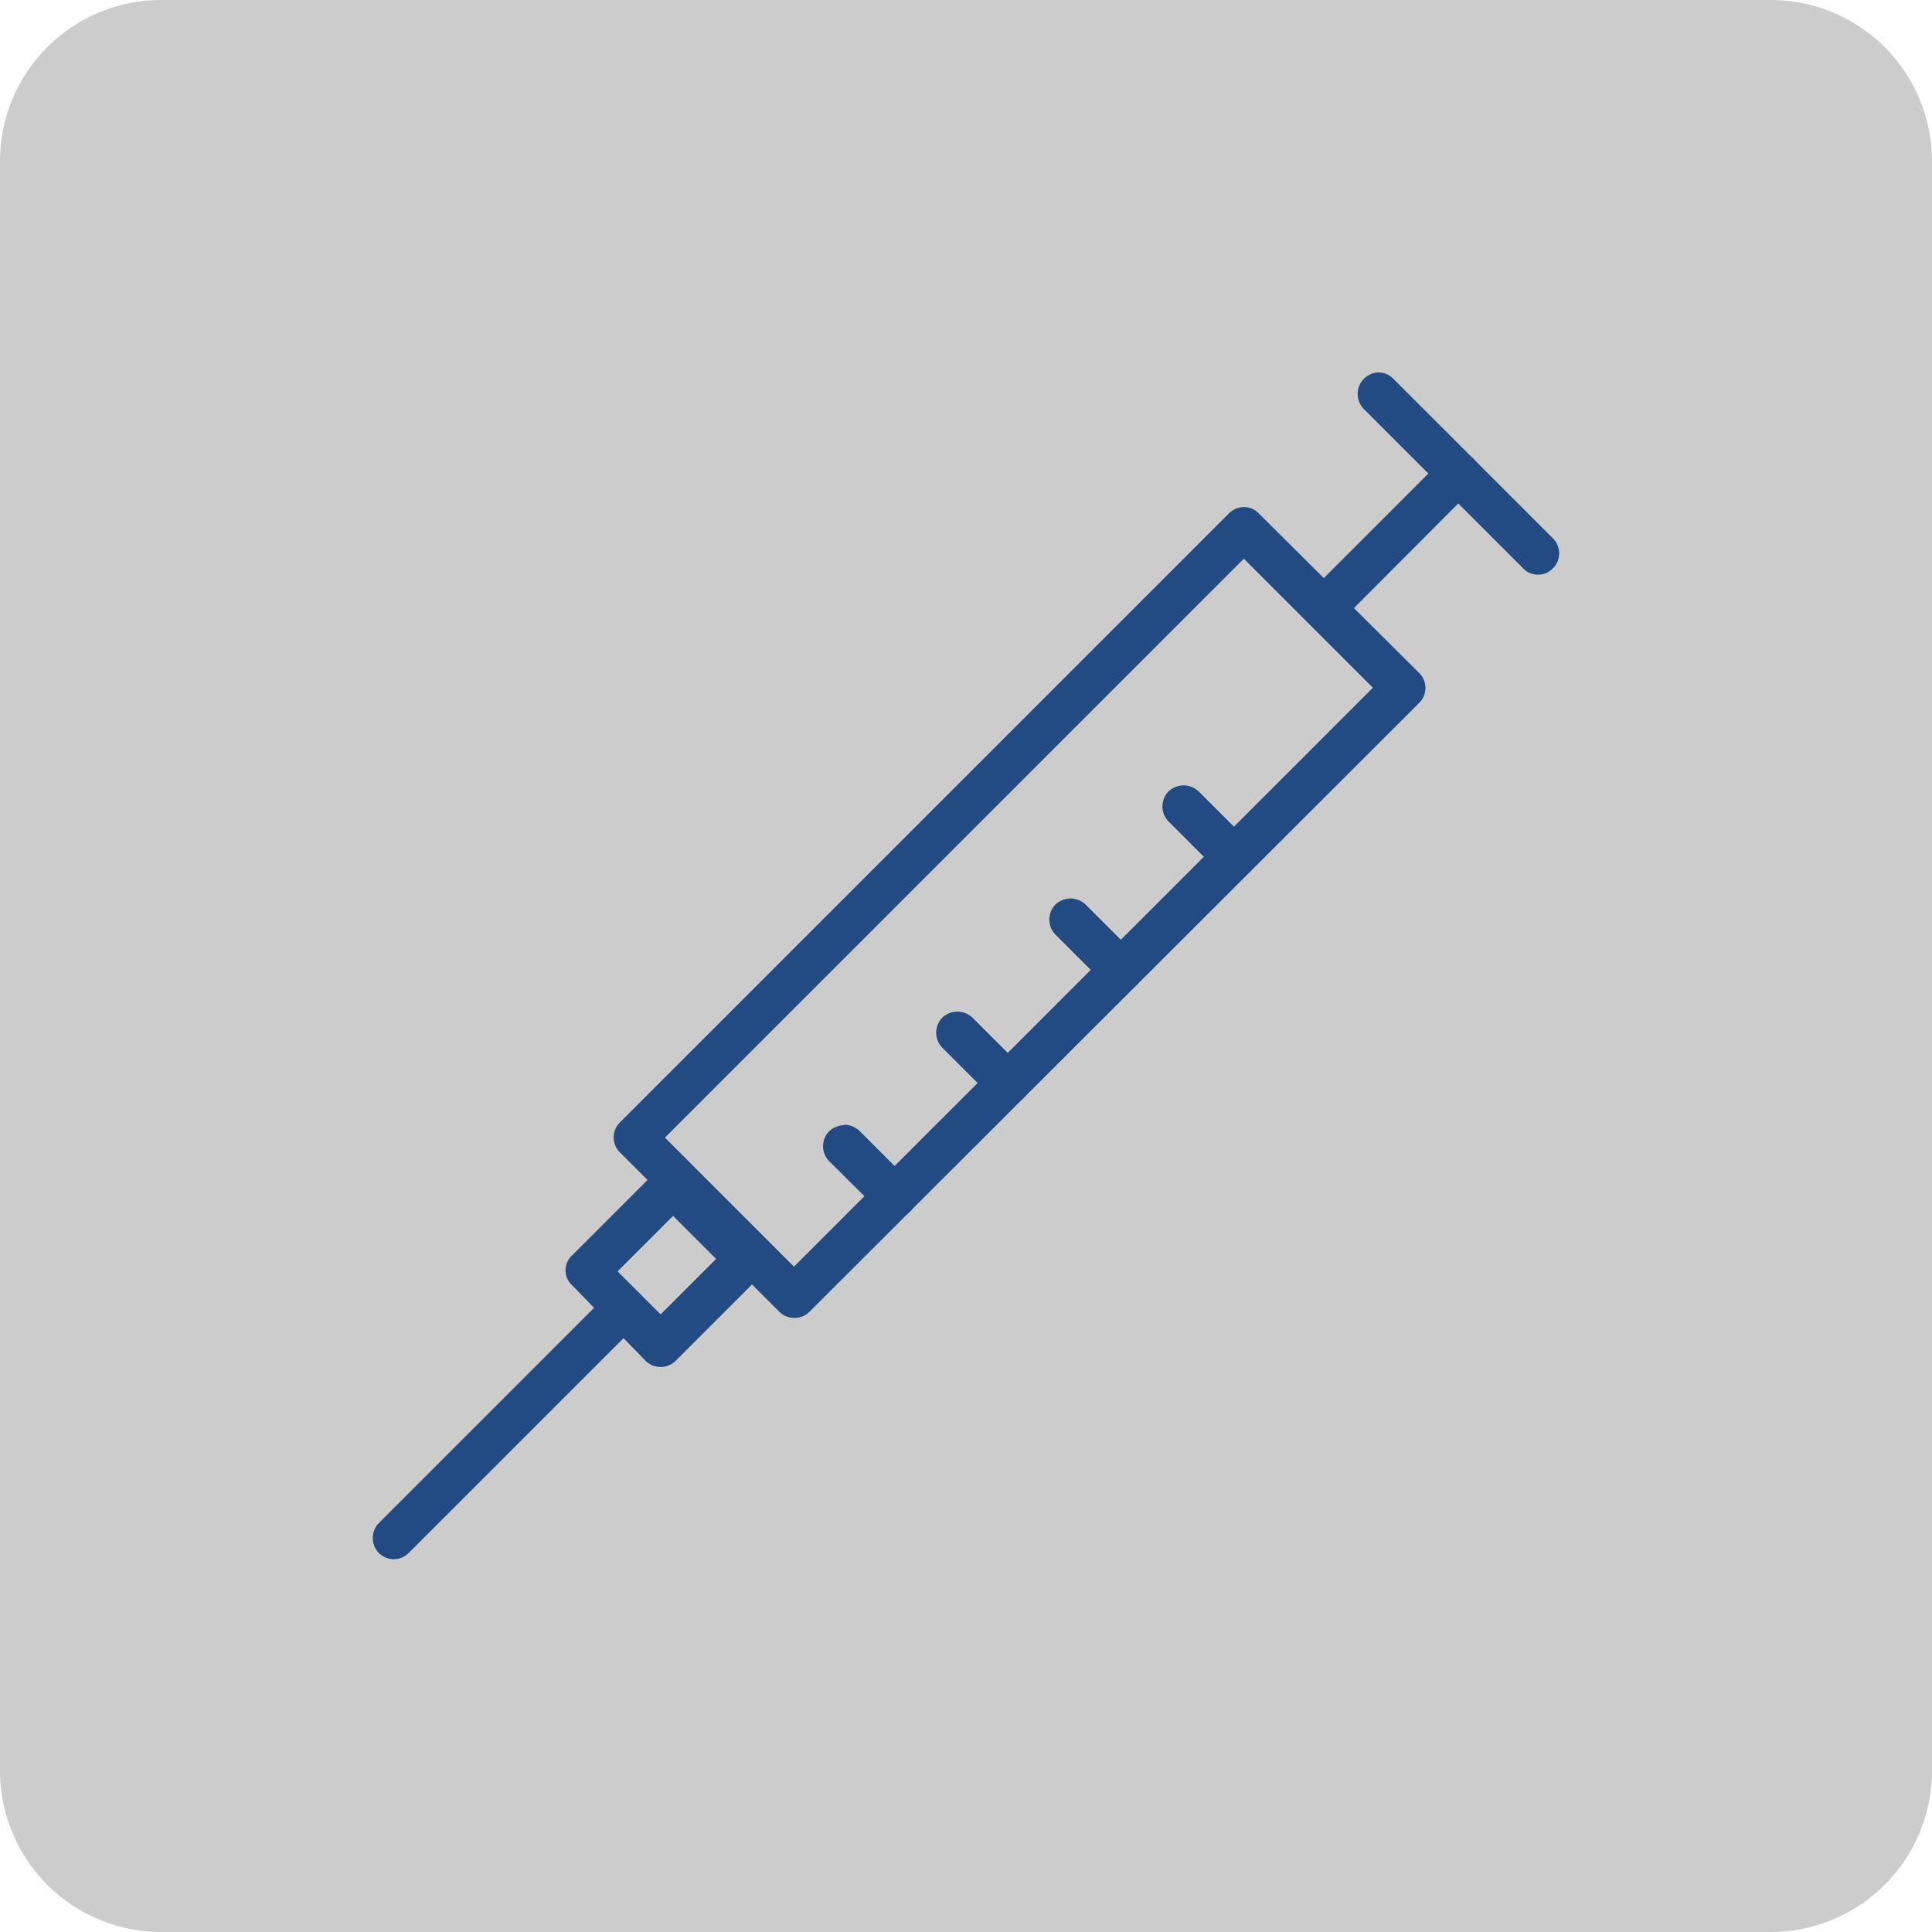 <svg xmlns="http://www.w3.org/2000/svg" viewBox="0 0 44.92 44.92"><defs><style>.cls-1{fill:#ccc;}.cls-2{fill:#224b83;}</style></defs><g id="Layer_2" data-name="Layer 2"><g id="Layer_1-2" data-name="Layer 1"><path class="cls-1" d="M41.17,44.92H3.74A3.75,3.75,0,0,1,0,41.17V3.74A3.75,3.75,0,0,1,3.74,0H41.17a3.75,3.75,0,0,1,3.75,3.74V41.17a3.75,3.75,0,0,1-3.75,3.75"/><path class="cls-2" d="M28.92,11.79a.47.47,0,0,1,.35.15L33,15.65a.49.49,0,0,1,0,.69L18.82,30.5a.5.5,0,0,1-.7,0l-3.71-3.71a.49.49,0,0,1,0-.69L28.57,11.94a.49.49,0,0,1,.35-.15m3,4.2-3-3L15.46,26.45l3,3Z"/><path class="cls-2" d="M15.63,27.06a.46.46,0,0,1,.34.15l1.74,1.73a.48.48,0,0,1,0,.7l-2,2a.5.5,0,0,1-.7,0L13.3,29.88a.45.45,0,0,1-.15-.34.47.47,0,0,1,.15-.35l2-2a.47.47,0,0,1,.35-.15m1,2.23-1-1-1.29,1.29,1,1Z"/><path class="cls-2" d="M19.63,26.15a.52.52,0,0,1,.35.14l1.18,1.18a.49.49,0,1,1-.7.7L19.28,27a.5.5,0,0,1,0-.7.54.54,0,0,1,.35-.14"/><path class="cls-2" d="M24.89,20.89a.52.52,0,0,1,.35.14l1.18,1.18a.49.49,0,1,1-.7.7l-1.18-1.18a.5.5,0,0,1,0-.7.52.52,0,0,1,.35-.14"/><path class="cls-2" d="M22.26,23.52a.52.52,0,0,1,.35.14l1.18,1.18a.49.49,0,0,1-.7.7l-1.18-1.18a.5.5,0,0,1,0-.7.52.52,0,0,1,.35-.14"/><path class="cls-2" d="M27.52,18.26a.52.52,0,0,1,.35.14l1.18,1.18a.49.49,0,1,1-.7.7L27.17,19.1a.5.5,0,0,1,0-.7.52.52,0,0,1,.35-.14"/><path class="cls-2" d="M14.51,29.91a.5.5,0,0,1,.35.84L9.5,36.11a.49.49,0,0,1-.69,0,.5.5,0,0,1,0-.7l5.35-5.35a.5.5,0,0,1,.35-.15"/><path class="cls-2" d="M33.91,10.52a.49.49,0,0,1,.34.14.48.48,0,0,1,0,.7l-3.12,3.13a.49.49,0,0,1-.7-.7l3.13-3.13a.5.5,0,0,1,.35-.14"/><path class="cls-2" d="M32.05,8.66a.49.49,0,0,1,.35.15l3.71,3.71a.49.49,0,0,1,0,.69.48.48,0,0,1-.7,0L31.7,9.5a.5.5,0,0,1,.35-.84"/></g></g></svg>